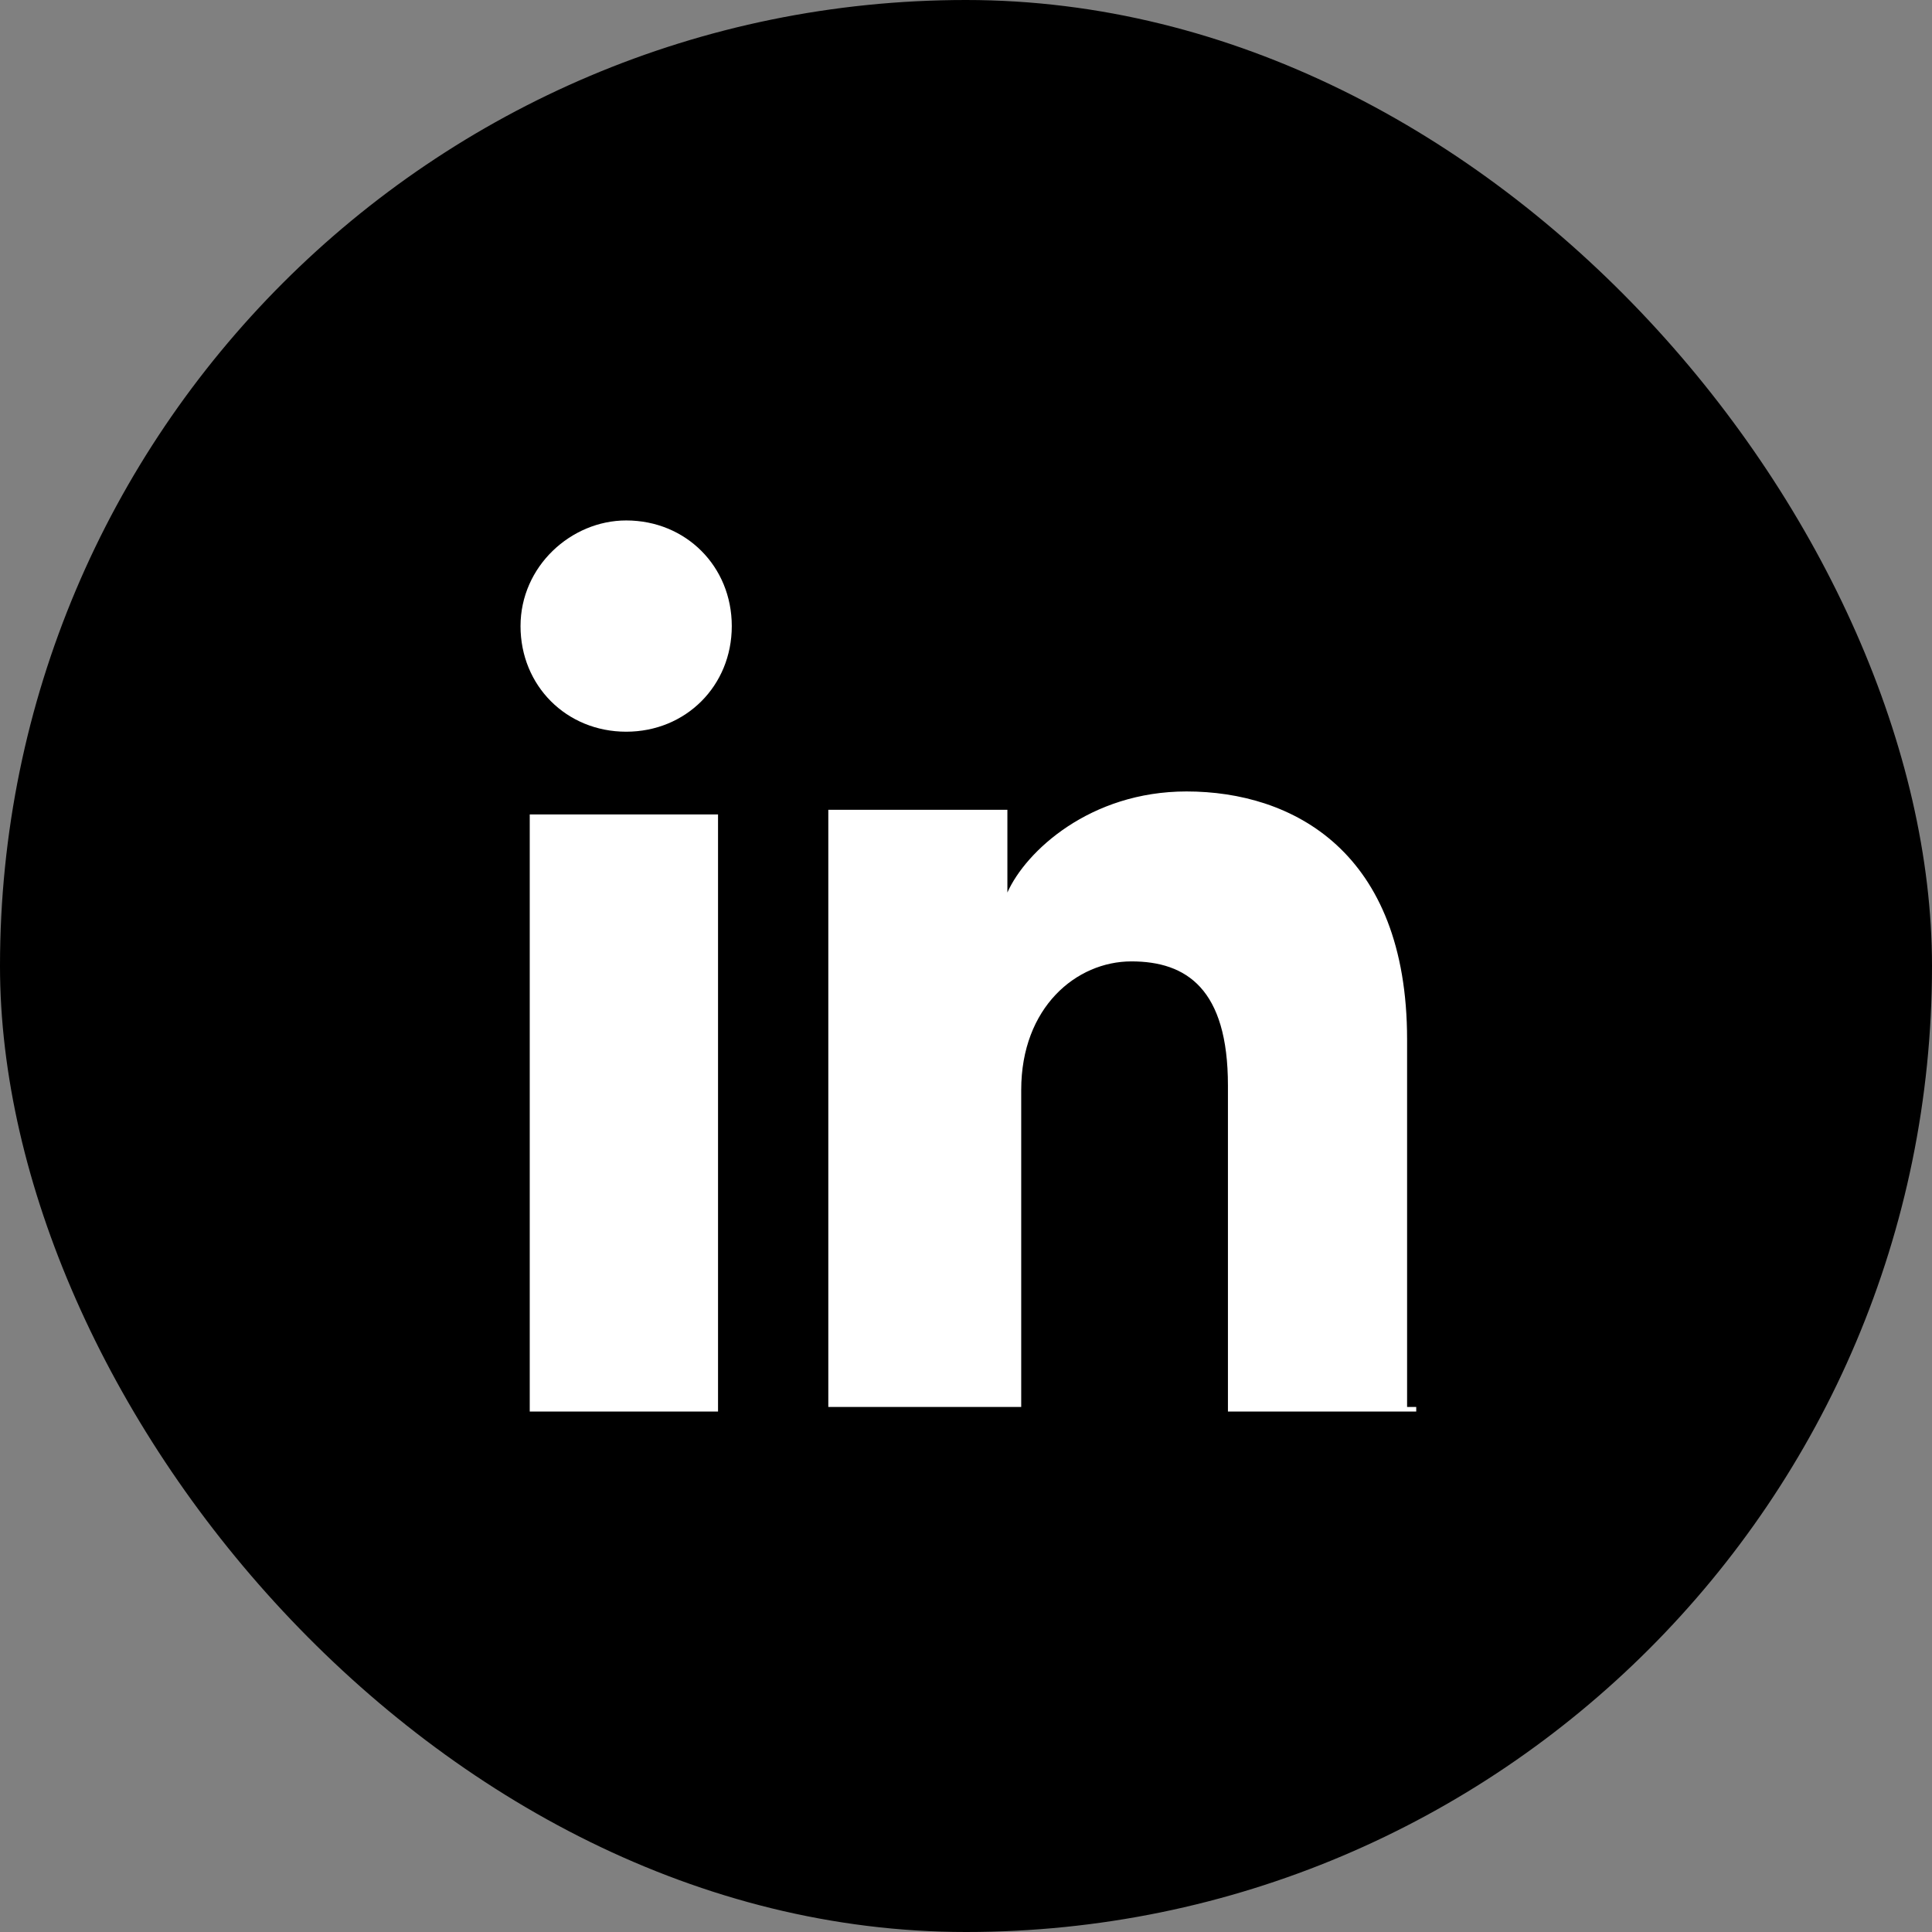 <svg width="26" height="26" viewBox="0 0 26 26" fill="none" xmlns="http://www.w3.org/2000/svg">
<rect x="0" y="0" width="26" height="26" fill="#808080" stroke="none"/>
<rect width="26" height="26" rx="13" fill="black"/>
<path d="M9.663 18.996H7.129V10.96H9.663V18.996ZM8.427 9.847C7.623 9.847 7.005 9.229 7.005 8.426C7.005 7.622 7.685 7.004 8.427 7.004C9.23 7.004 9.848 7.622 9.848 8.426C9.848 9.229 9.23 9.847 8.427 9.847ZM19.059 18.996H16.525V14.607C16.525 13.309 15.968 12.938 15.226 12.938C14.485 12.938 13.743 13.556 13.743 14.669V18.934H11.147V10.898H13.557V12.011C13.805 11.455 14.67 10.651 15.968 10.651C17.39 10.651 18.936 11.455 18.936 13.989V18.934H19.059V18.996Z" fill="white"/>
</svg>
